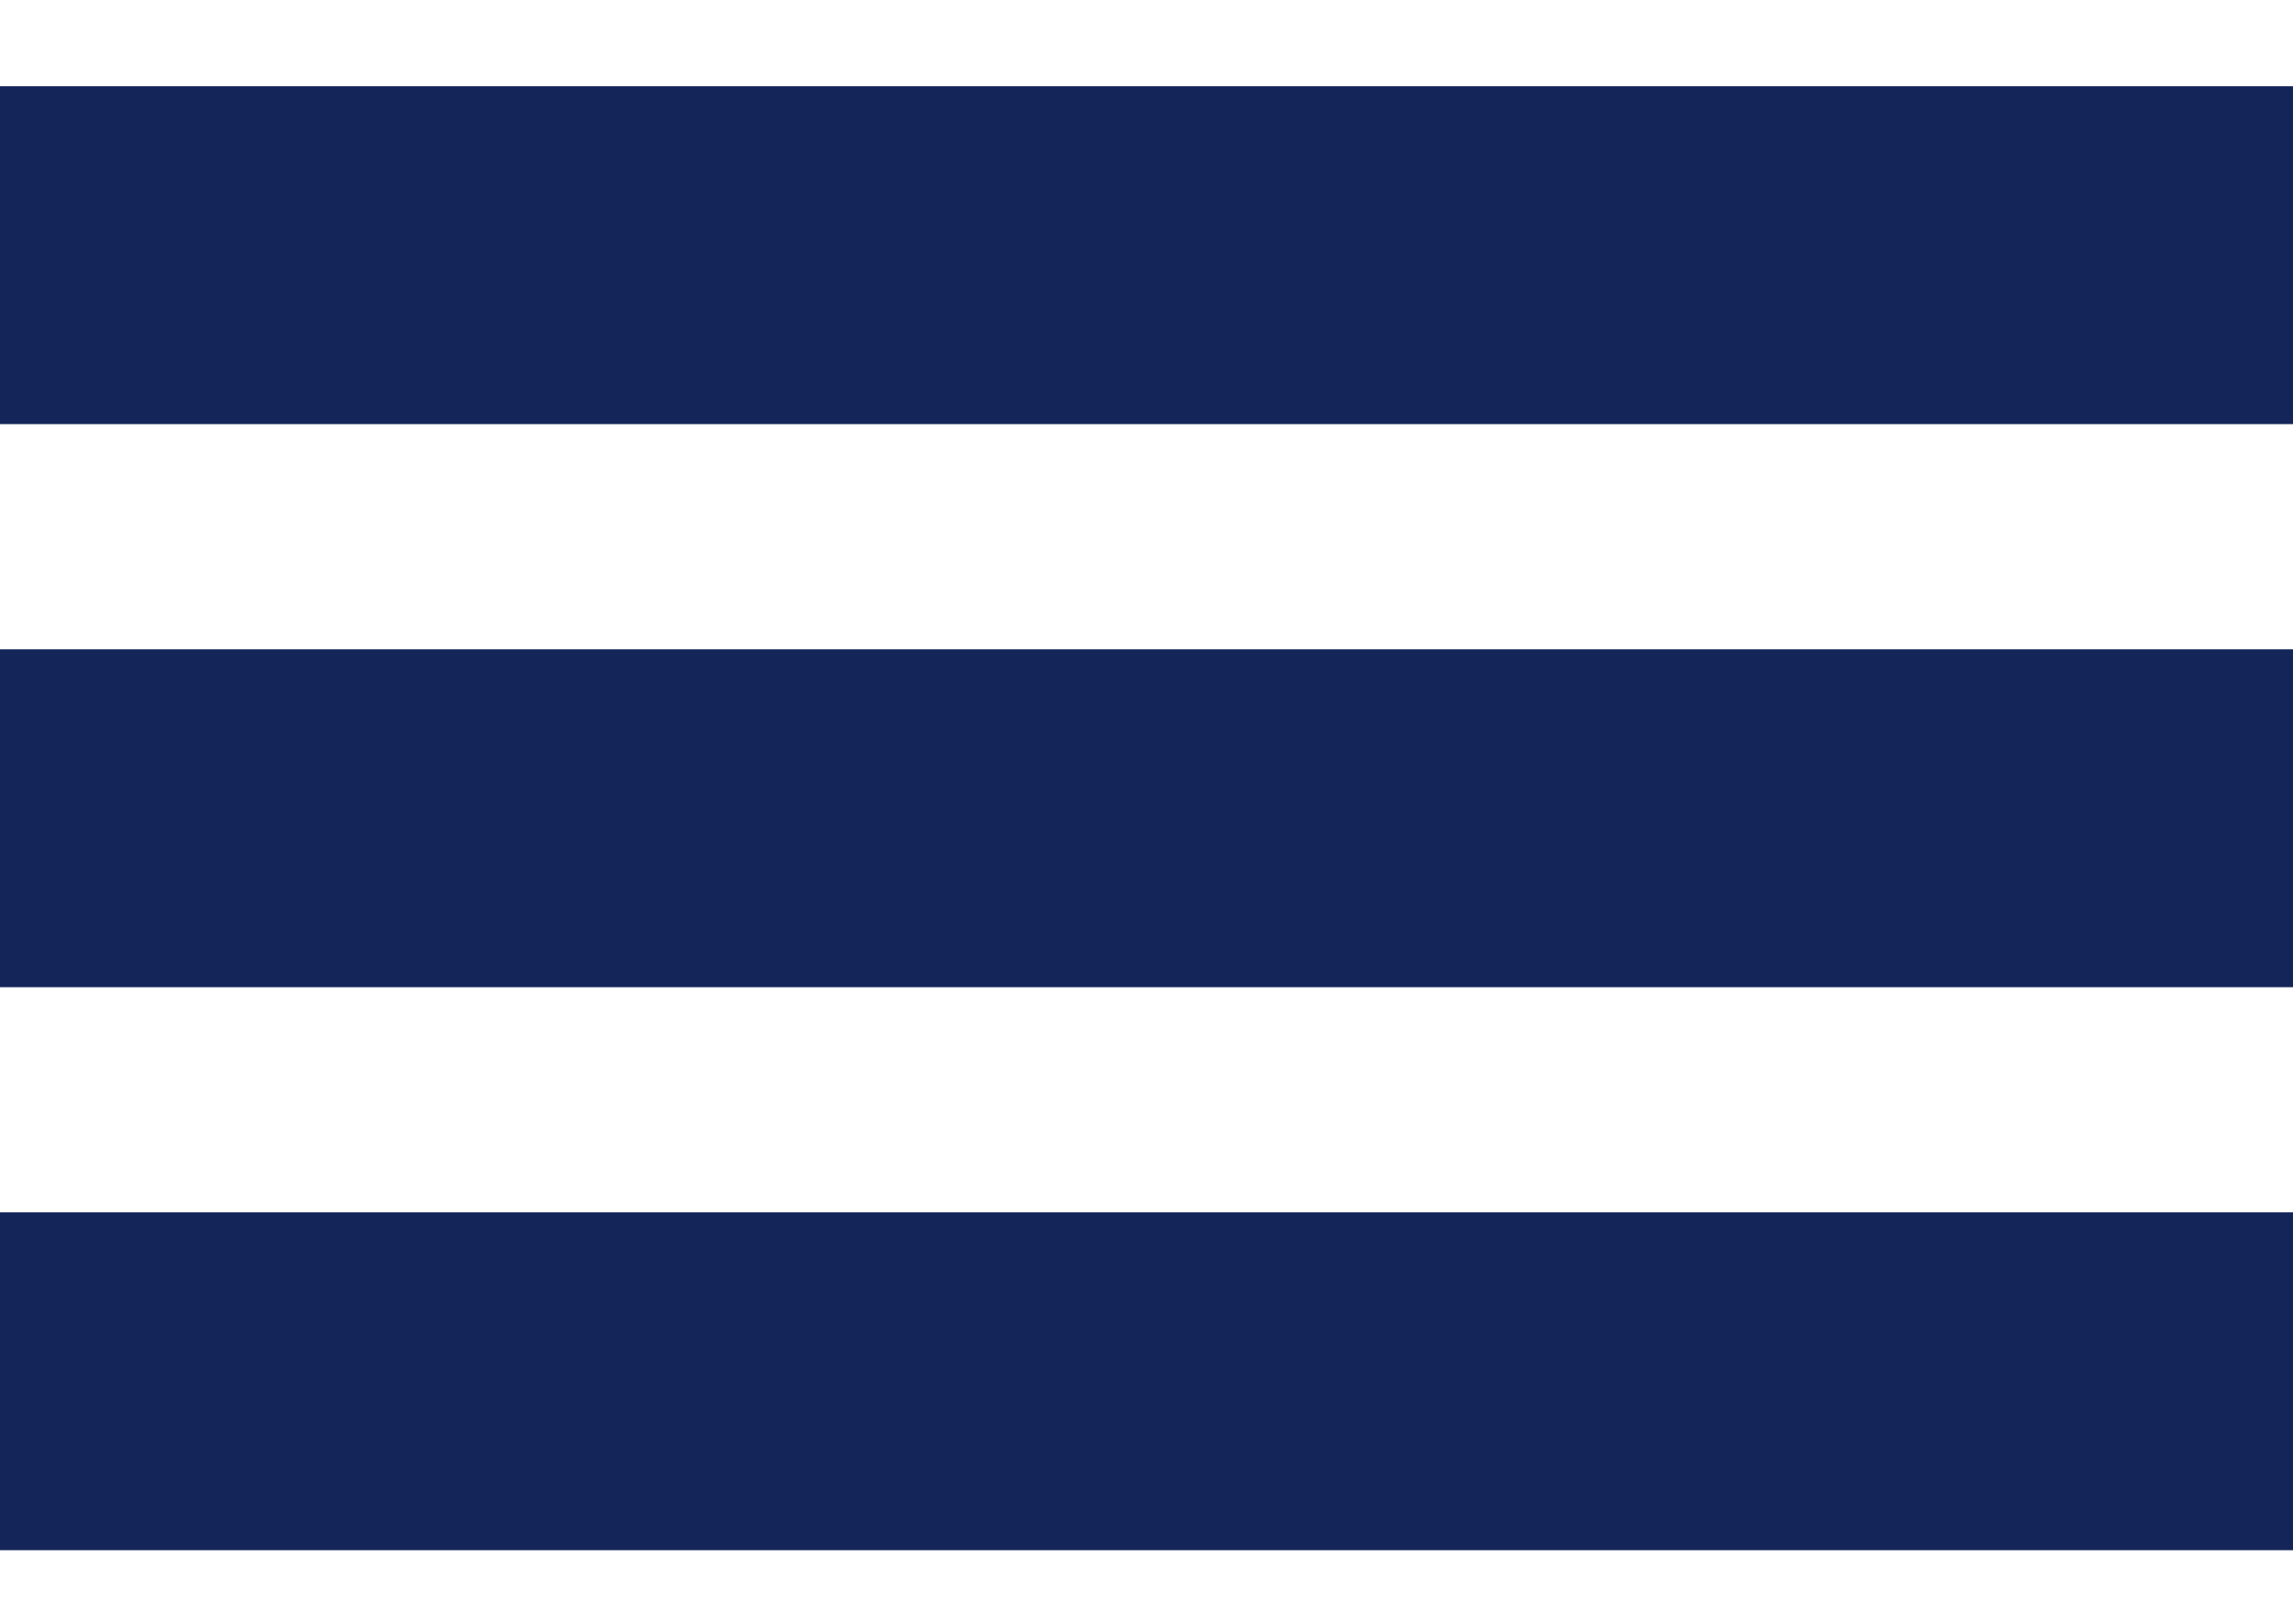 <svg xmlns="http://www.w3.org/2000/svg" width="24" height="17" viewBox="0 0 24 17" fill="none"><rect y="0.903" width="24" height="3.537" fill="#142559"></rect><rect y="6.798" width="24" height="3.537" fill="#142559"></rect><rect y="12.692" width="24" height="3.537" fill="#142559"></rect></svg>